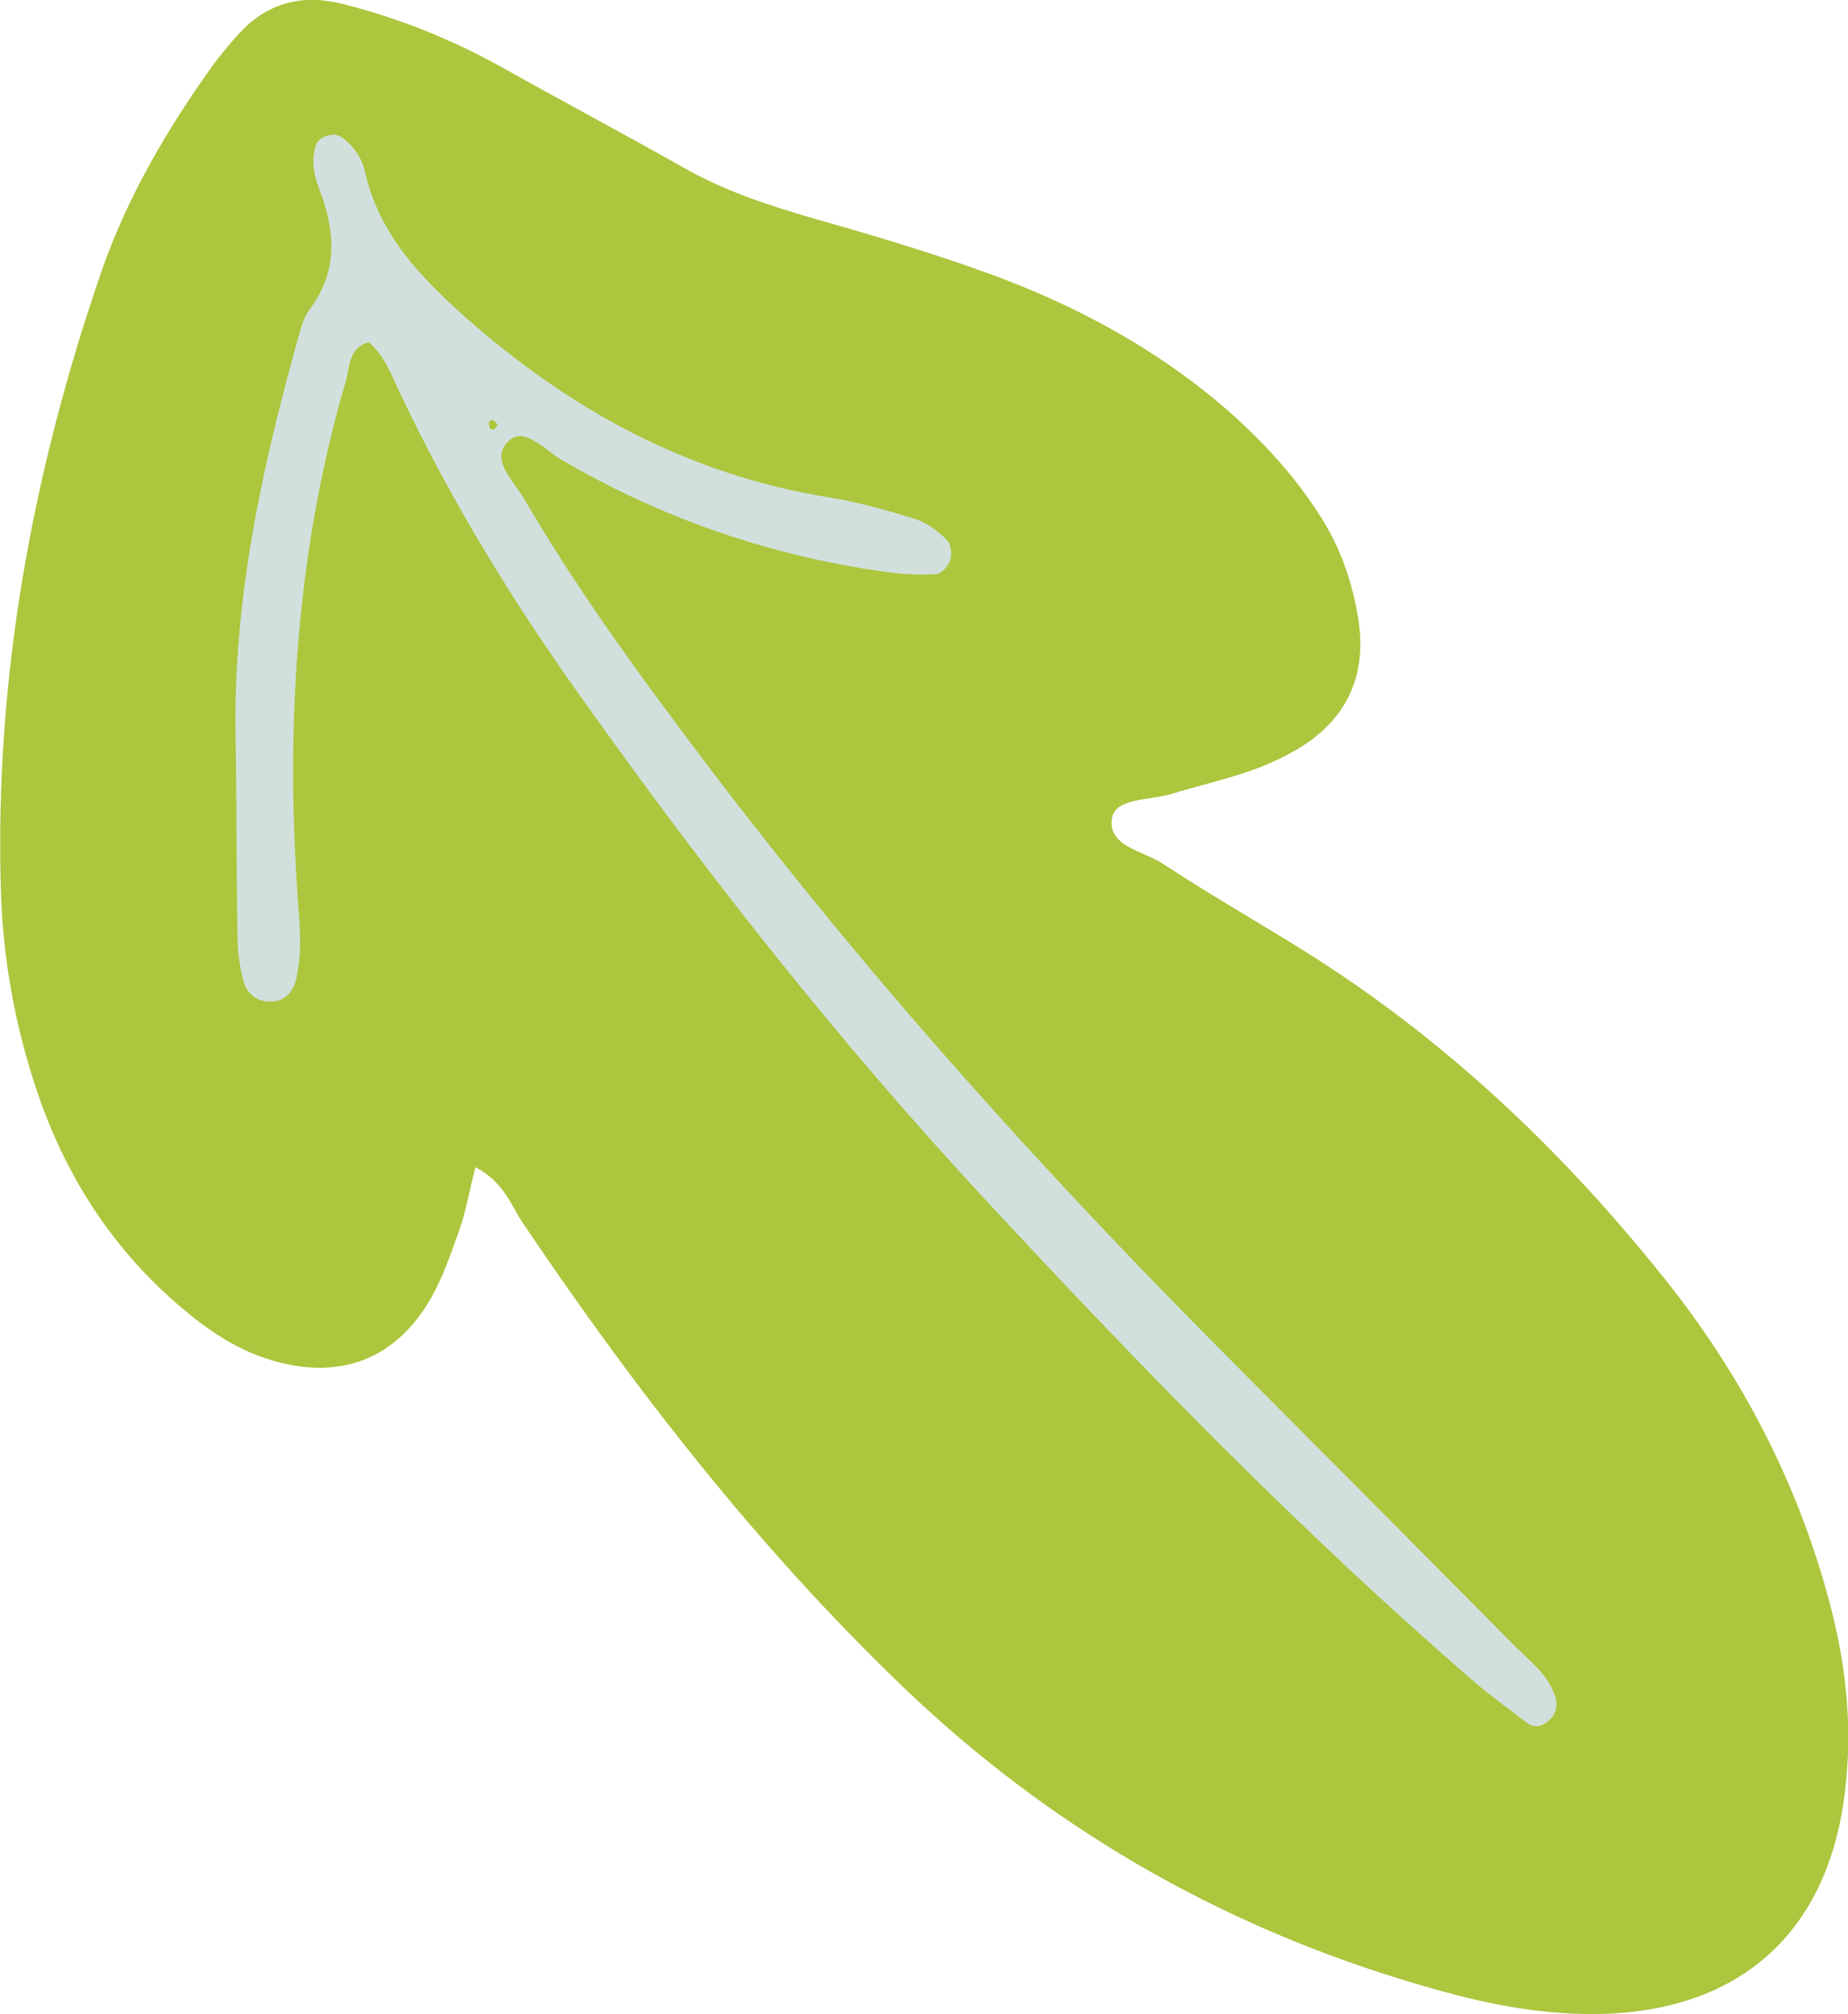 <svg xmlns="http://www.w3.org/2000/svg" id="Capa_1" data-name="Capa 1" viewBox="0 0 45.75 49.85"><defs><style>      .cls-1 {        fill: #acc63e;      }      .cls-2 {        fill: #d1e0dc;      }    </style></defs><path class="cls-1" d="m.94,27.08c.71,2.07,1.87,3.87,3.57,5.3.66.56,1.37,1.04,2.22,1.29,1.68.5,3.07-.02,3.94-1.54.3-.53.5-1.12.71-1.71.16-.46.24-.95.39-1.53.72.38.88.95,1.18,1.39,2.76,4.1,5.78,7.98,9.35,11.42,3.81,3.67,8.28,6.18,13.38,7.58,1.19.33,2.4.56,3.64.57,3.73.03,6.03-2.02,6.38-5.74.16-1.55-.03-3.08-.44-4.57-.77-2.83-2.09-5.39-3.9-7.7-2.62-3.32-5.64-6.19-9.26-8.42-1.1-.68-2.23-1.33-3.31-2.04-.48-.32-1.38-.43-1.26-1.13.08-.5.92-.44,1.44-.59.65-.2,1.31-.35,1.95-.57.41-.14.81-.32,1.17-.53,1.25-.73,1.77-1.84,1.53-3.28-.14-.86-.42-1.67-.88-2.42-.73-1.17-1.66-2.14-2.71-3.01-1.64-1.34-3.49-2.32-5.47-3.05-1.45-.53-2.92-.97-4.41-1.39-1.13-.33-2.24-.69-3.26-1.28-1.51-.85-3.03-1.66-4.53-2.5-1.25-.69-2.57-1.21-3.95-1.55-1-.23-1.83.02-2.51.77-.21.23-.4.46-.59.71-1.16,1.61-2.16,3.31-2.81,5.19C.8,11.7-.13,16.76.02,22c.05,1.75.36,3.44.92,5.08Z"></path><path class="cls-2" d="m9.09,8.48c-.45.16-.43.57-.52.92-1.23,4.19-1.5,8.48-1.2,12.82.05.68.12,1.35-.04,2.02-.07.32-.3.56-.64.55-.34.01-.59-.21-.67-.53-.09-.35-.14-.72-.14-1.09-.03-1.66-.02-3.32-.05-5-.05-3.3.63-6.49,1.51-9.66.09-.3.15-.62.33-.86.71-.95.63-1.94.23-2.98-.13-.34-.2-.7-.08-1.08.06-.2.43-.33.61-.21.33.22.53.53.61.89.35,1.53,1.37,2.59,2.48,3.58,2.6,2.3,5.53,3.9,9,4.46.73.12,1.45.32,2.15.54.28.09.54.29.76.5.11.1.14.35.1.5s-.23.36-.35.36c-.43.03-.86,0-1.29-.06-2.84-.4-5.51-1.32-7.99-2.77-.41-.24-.91-.82-1.29-.48-.51.45.09.98.35,1.42,1.12,1.92,2.4,3.74,3.73,5.52,4.01,5.42,8.45,10.44,13.19,15.23,2.52,2.54,5.05,5.07,7.56,7.61.38.39.85.72,1.05,1.27.09.25.04.49-.17.66-.15.12-.33.17-.51.04-.44-.34-.89-.66-1.31-1.02-4.29-3.71-8.26-7.79-12.11-11.94-3.65-3.93-6.97-8.15-10.08-12.54-1.68-2.36-3.19-4.84-4.43-7.47-.2-.43-.38-.9-.76-1.22v.04l-.03-.02Zm3.03,2.12s.09.05.11.03c.04-.03.1-.11.08-.13-.09-.13-.17-.14-.21-.02,0,.03.02.08.03.11h0Z"></path></svg>